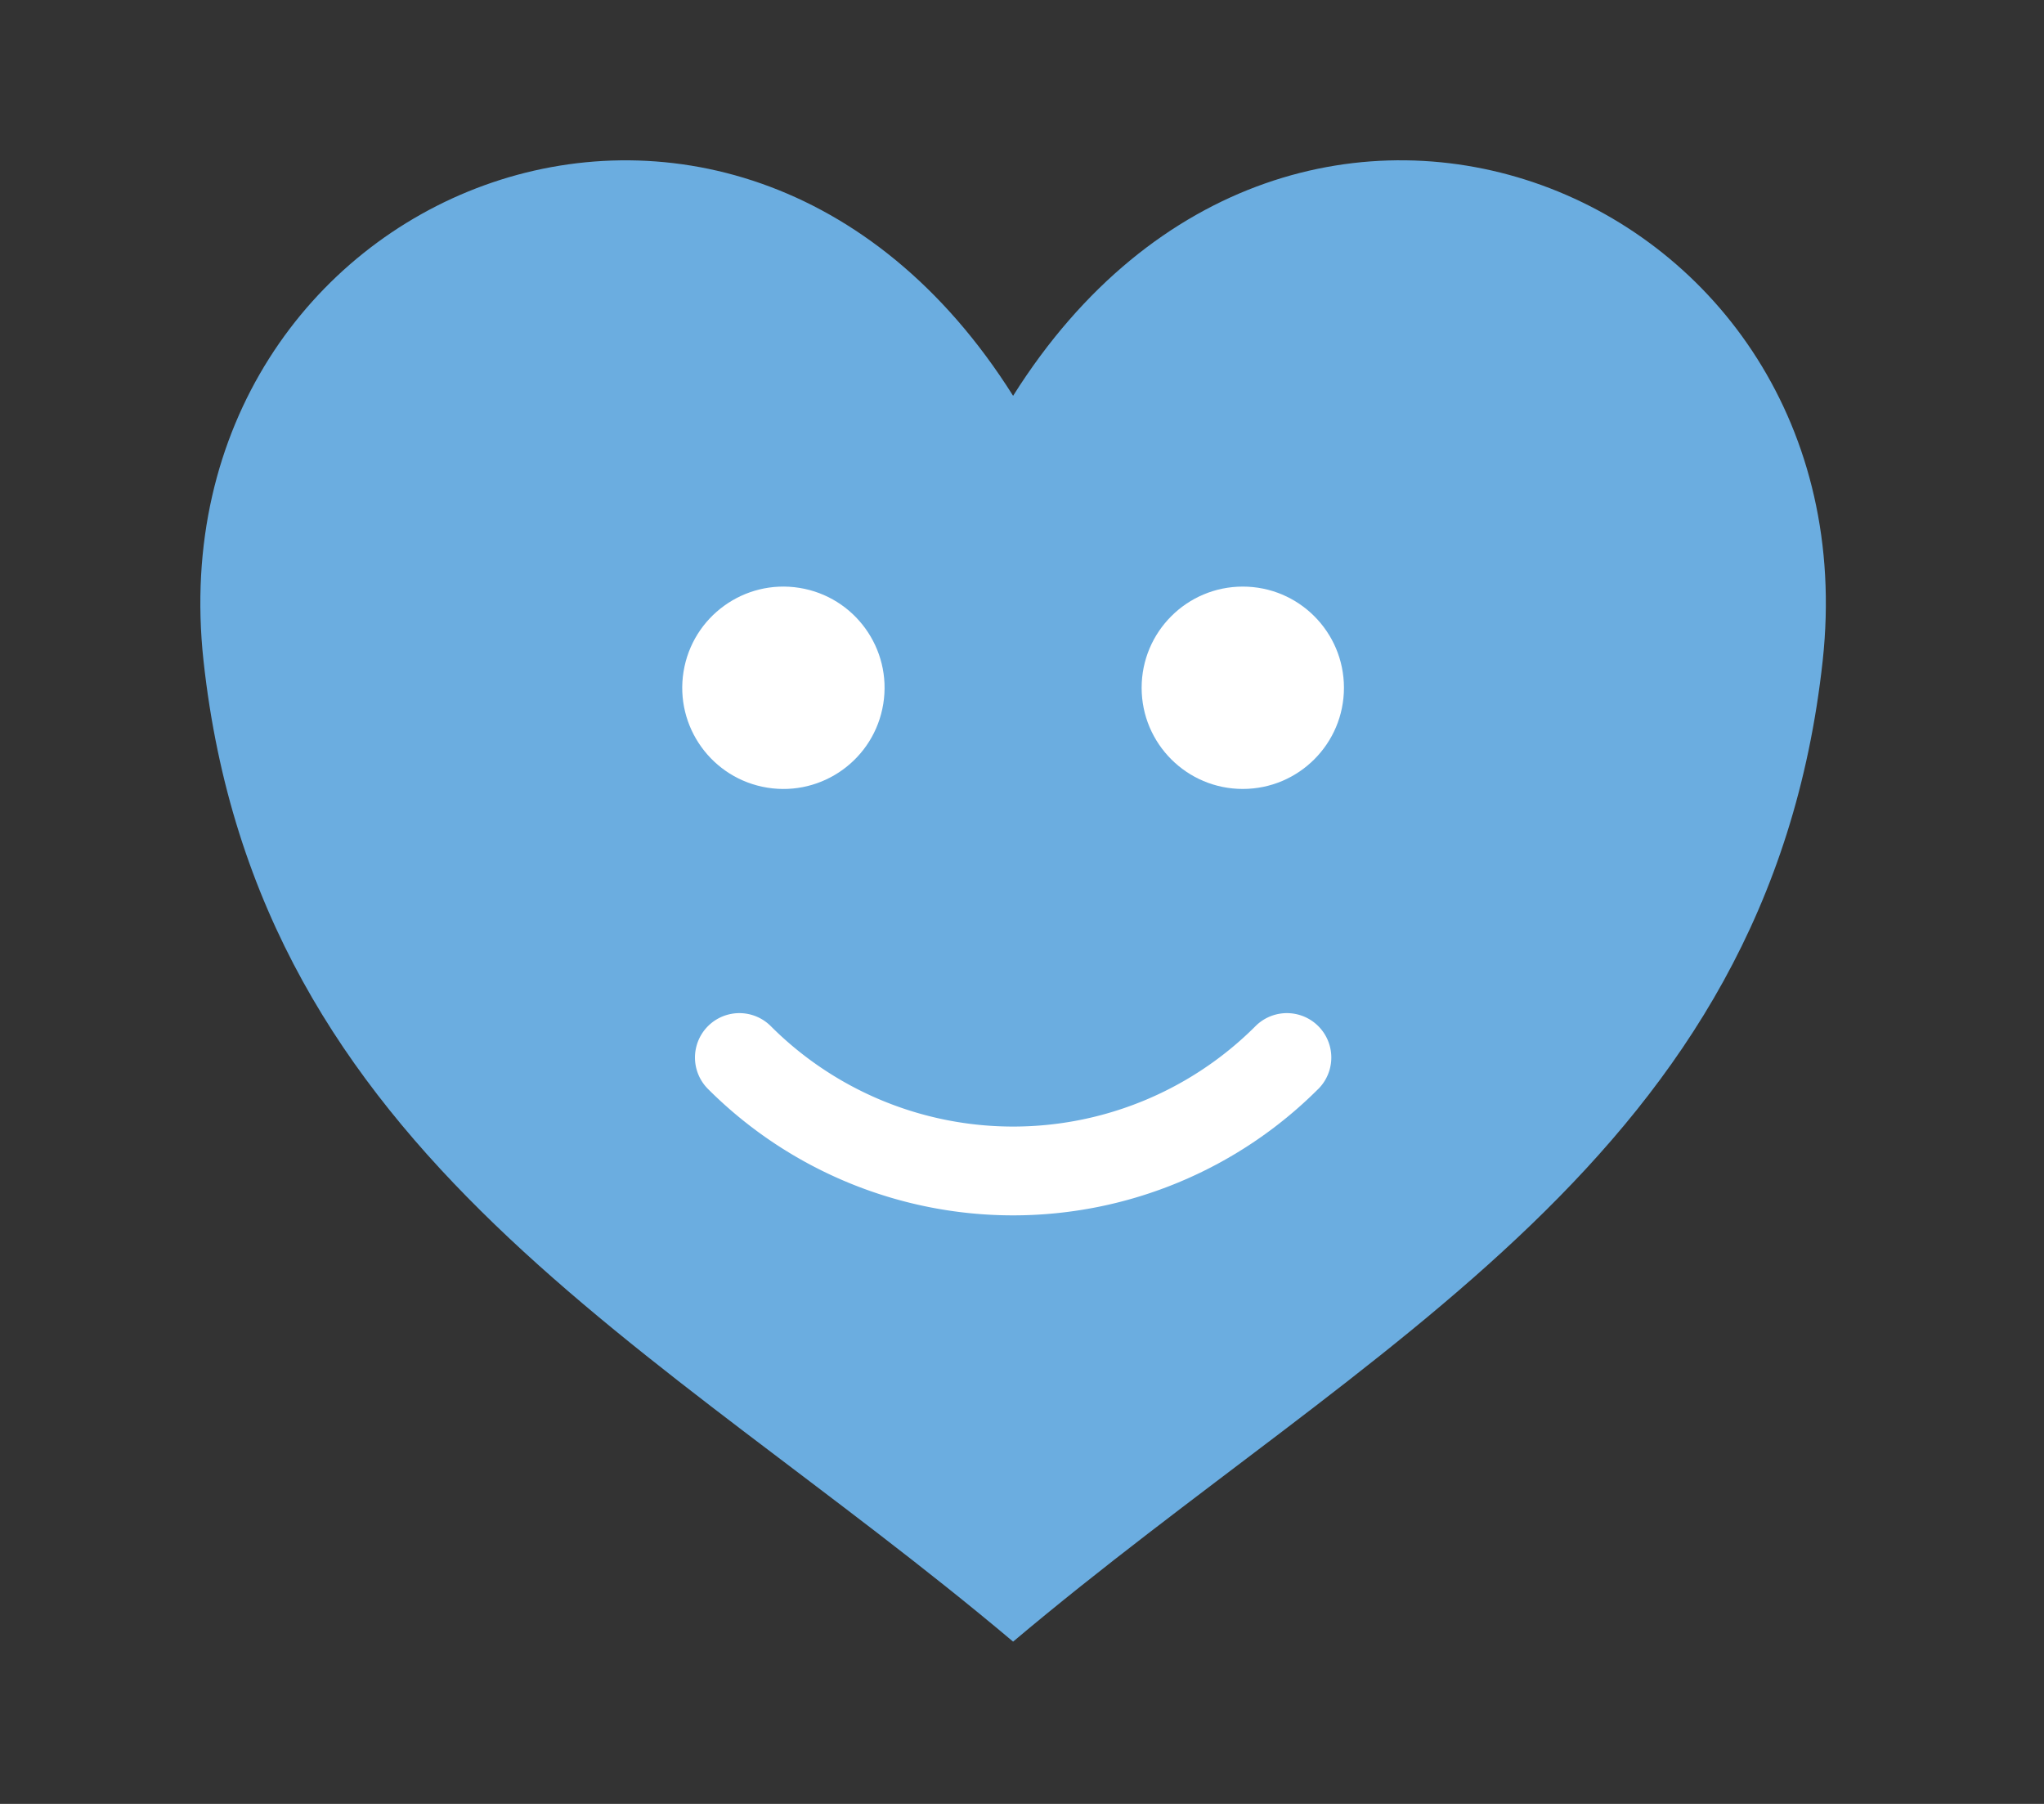 <svg xmlns="http://www.w3.org/2000/svg" width="51" height="45" viewBox="0 0 51 45">
  <rect x="0" y="0" width="51" height="45" fill="#333333" stroke="none"/>
  <g id="img-heatshock01" transform="translate(-1006 -1665)">
    <rect id="長方形_274" data-name="長方形 274" width="51" height="45" transform="translate(1006 1665)" fill="none"/>
    <g id="グループ_425" data-name="グループ 425" transform="translate(913.123 1149.884)">
      <path id="パス_3437" data-name="パス 3437" d="M118.155,524.99c-6.978-11.088-21.478-5.118-20.2,6.61,1.35,12.377,11.3,16.97,20.2,24.468,8.9-7.5,18.848-12.091,20.2-24.468C139.633,519.872,125.133,513.9,118.155,524.99Z" transform="translate(0)" fill="#6bade0"/>
      <g id="グループ_424" data-name="グループ 424" transform="translate(109.53 529.379)">
        <circle id="楕円形_68" data-name="楕円形 68" cx="2.524" cy="2.524" r="2.524" transform="translate(0 4.984) rotate(-80.835)" fill="#fff"/>
        <path id="パス_3438" data-name="パス 3438" d="M202.53,674.62a10.768,10.768,0,0,1-15.227,0,1.108,1.108,0,0,1,1.567-1.567,8.551,8.551,0,0,0,12.094,0,1.108,1.108,0,0,1,1.567,1.567Z" transform="translate(-186.291 -661.718)" fill="#fff"/>
        <circle id="楕円形_69" data-name="楕円形 69" cx="2.524" cy="2.524" r="2.524" transform="translate(11.832 0.37)" fill="#fff"/>
      </g>
    </g>
  </g>
</svg>
